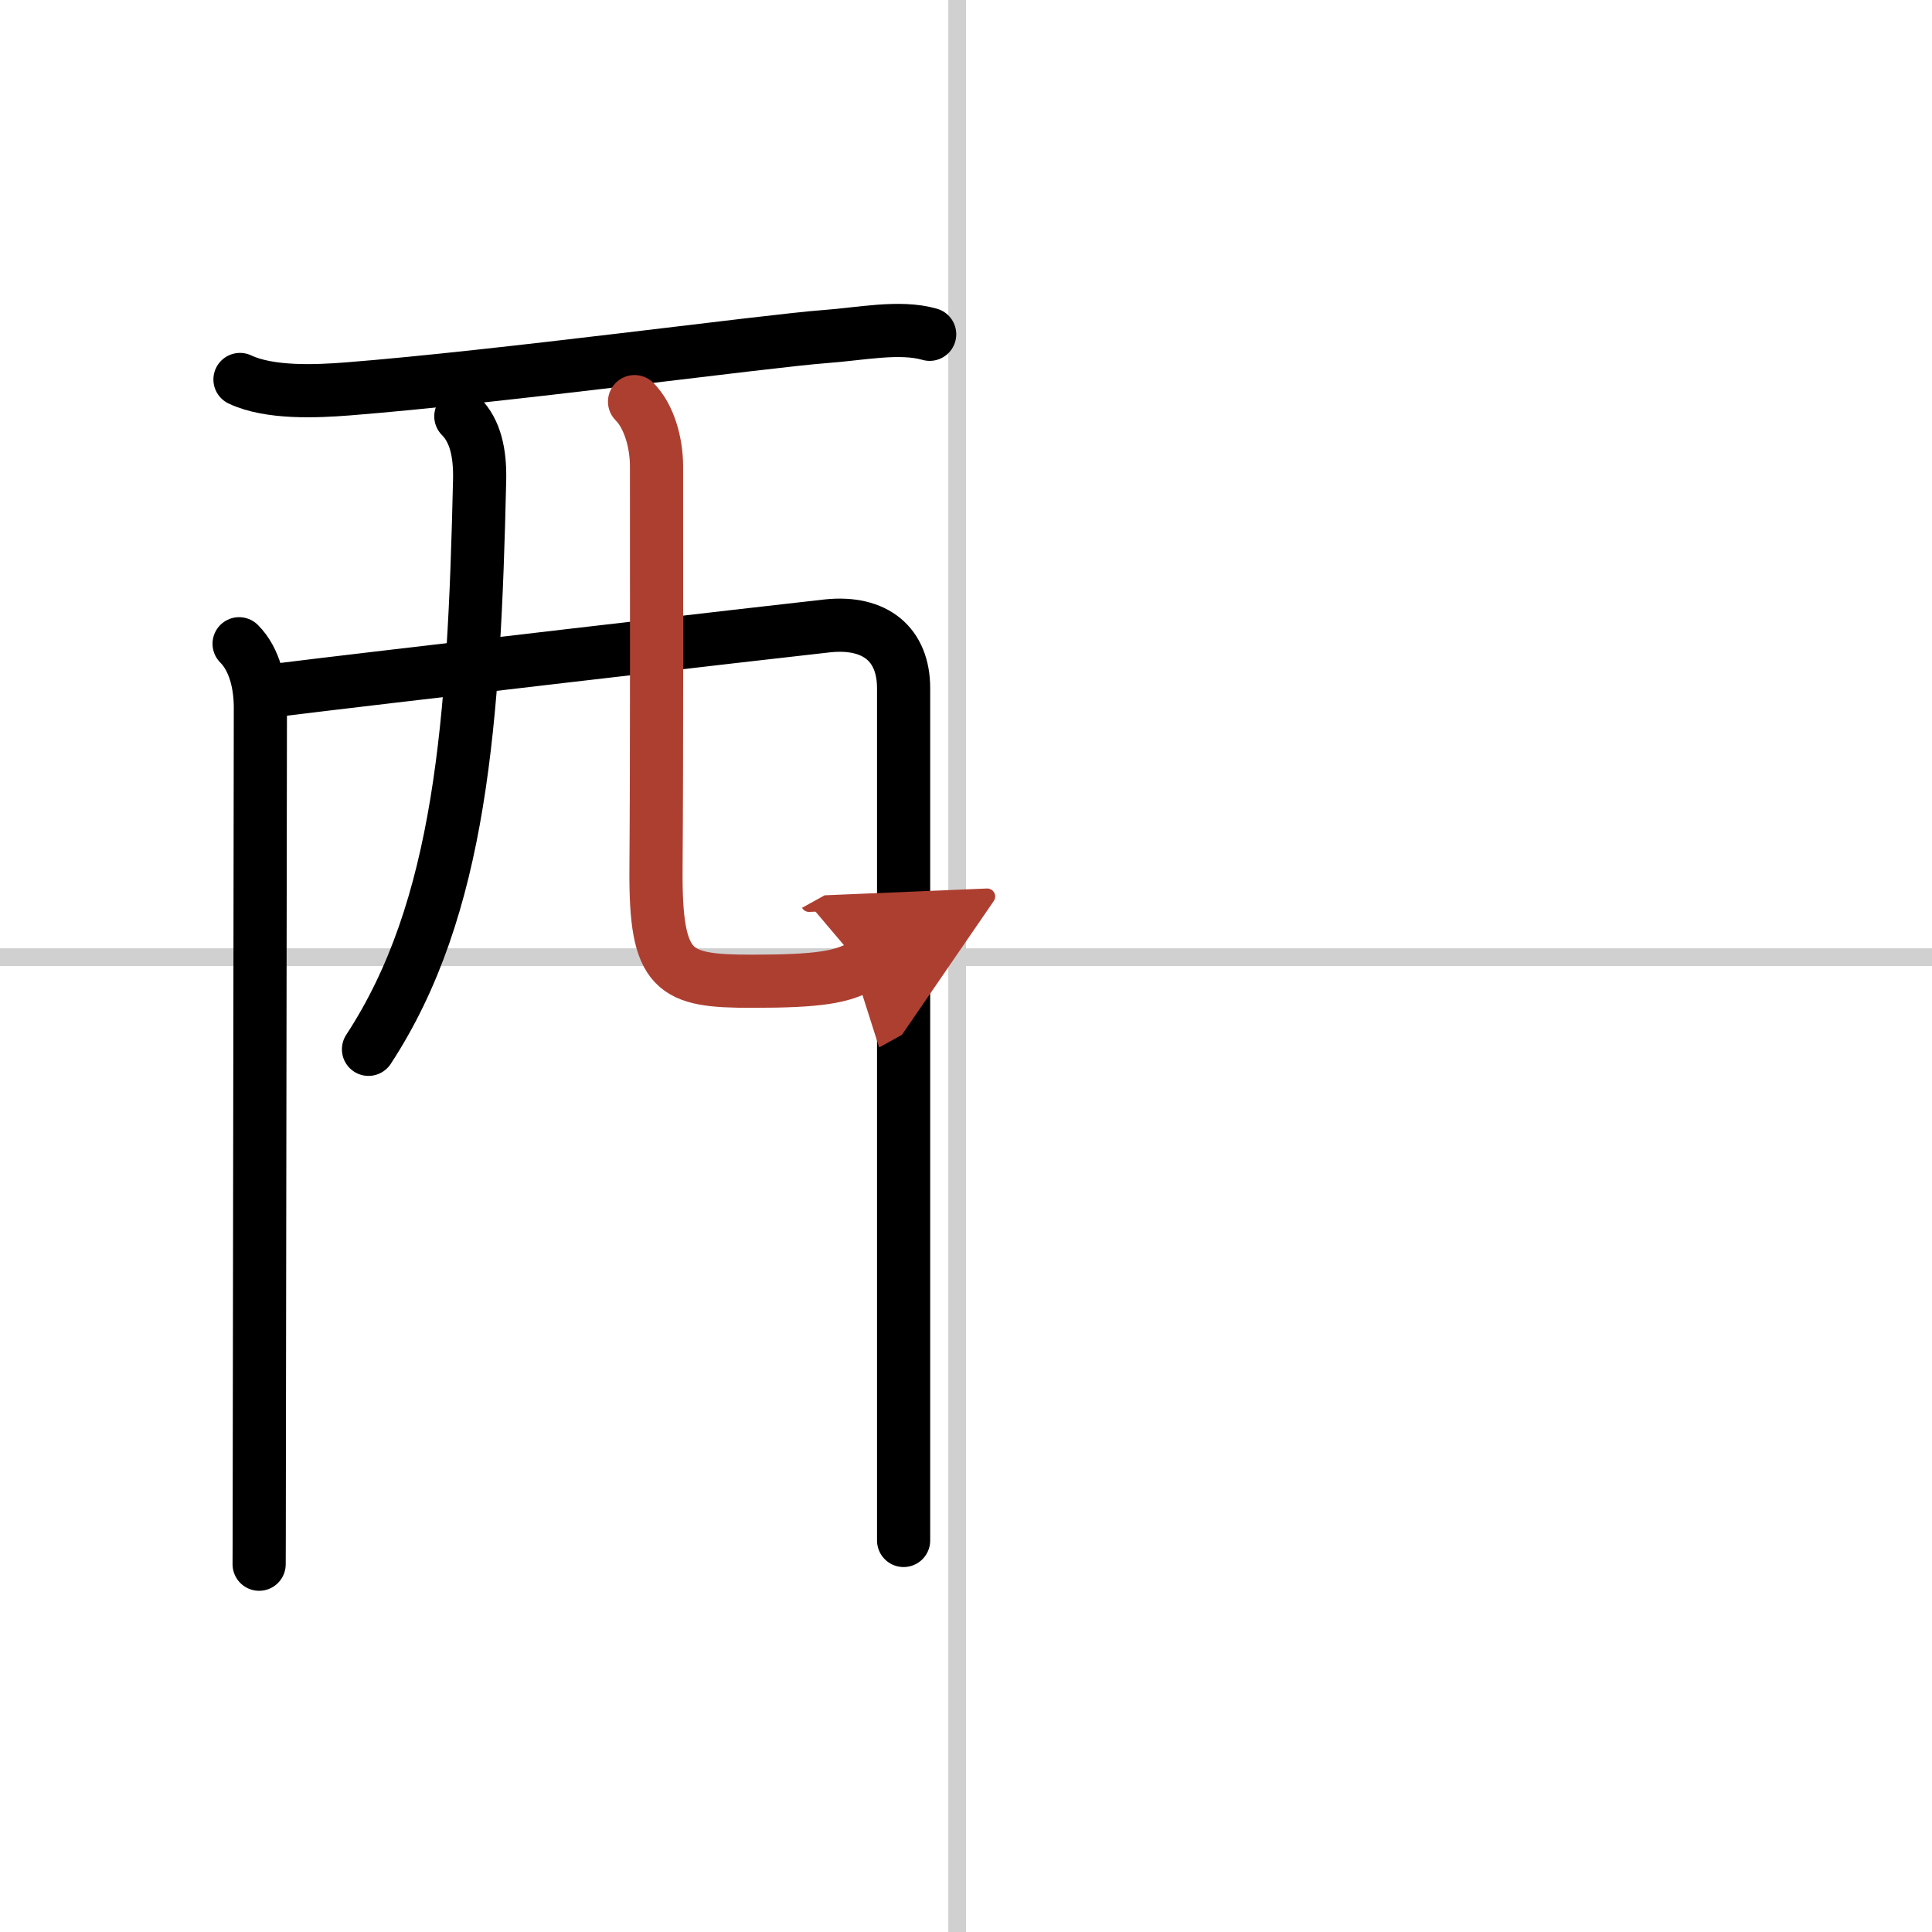 <svg width="400" height="400" viewBox="0 0 109 109" xmlns="http://www.w3.org/2000/svg"><defs><marker id="a" markerWidth="4" orient="auto" refX="1" refY="5" viewBox="0 0 10 10"><polyline points="0 0 10 5 0 10 1 5" fill="#ad3f31" stroke="#ad3f31"/></marker></defs><g fill="none" stroke="#000" stroke-linecap="round" stroke-linejoin="round" stroke-width="3"><rect width="100%" height="100%" fill="#fff" stroke="#fff"/><line x1="54" x2="54" y2="109" stroke="#d0d0d0" stroke-width="1"/><line x2="109" y1="54" y2="54" stroke="#d0d0d0" stroke-width="1"/><path d="m13.54 21.41c1.67 0.79 4.31 0.67 6.1 0.53 8.6-0.68 23.57-2.7 26.89-2.95 1.99-0.14 4.22-0.62 5.92-0.13"/><path d="m13.49 36.32c0.91 0.91 1.2 2.36 1.2 3.61 0 0.55-0.04 30.67-0.06 43.07 0 3.21-0.01 5.23-0.01 5.25"/><path d="m15.68 38.93c4.44-0.56 28.42-3.34 31.01-3.62 2.7-0.28 4.29 1.05 4.29 3.52v41.03 7.05"/><path d="m26 23.49c0.82 0.82 1.09 2.07 1.06 3.56-0.31 13.7-1.06 24.2-6.27 32.15"/><path d="m35.8 22.66c0.83 0.83 1.24 2.34 1.24 3.65 0 6.06 0.02 15.98-0.03 22.73-0.04 5.86 0.99 6.32 5.42 6.32 3.81 0 5.06-0.24 6.18-0.86" marker-end="url(#a)" stroke="#ad3f31"/></g></svg>
